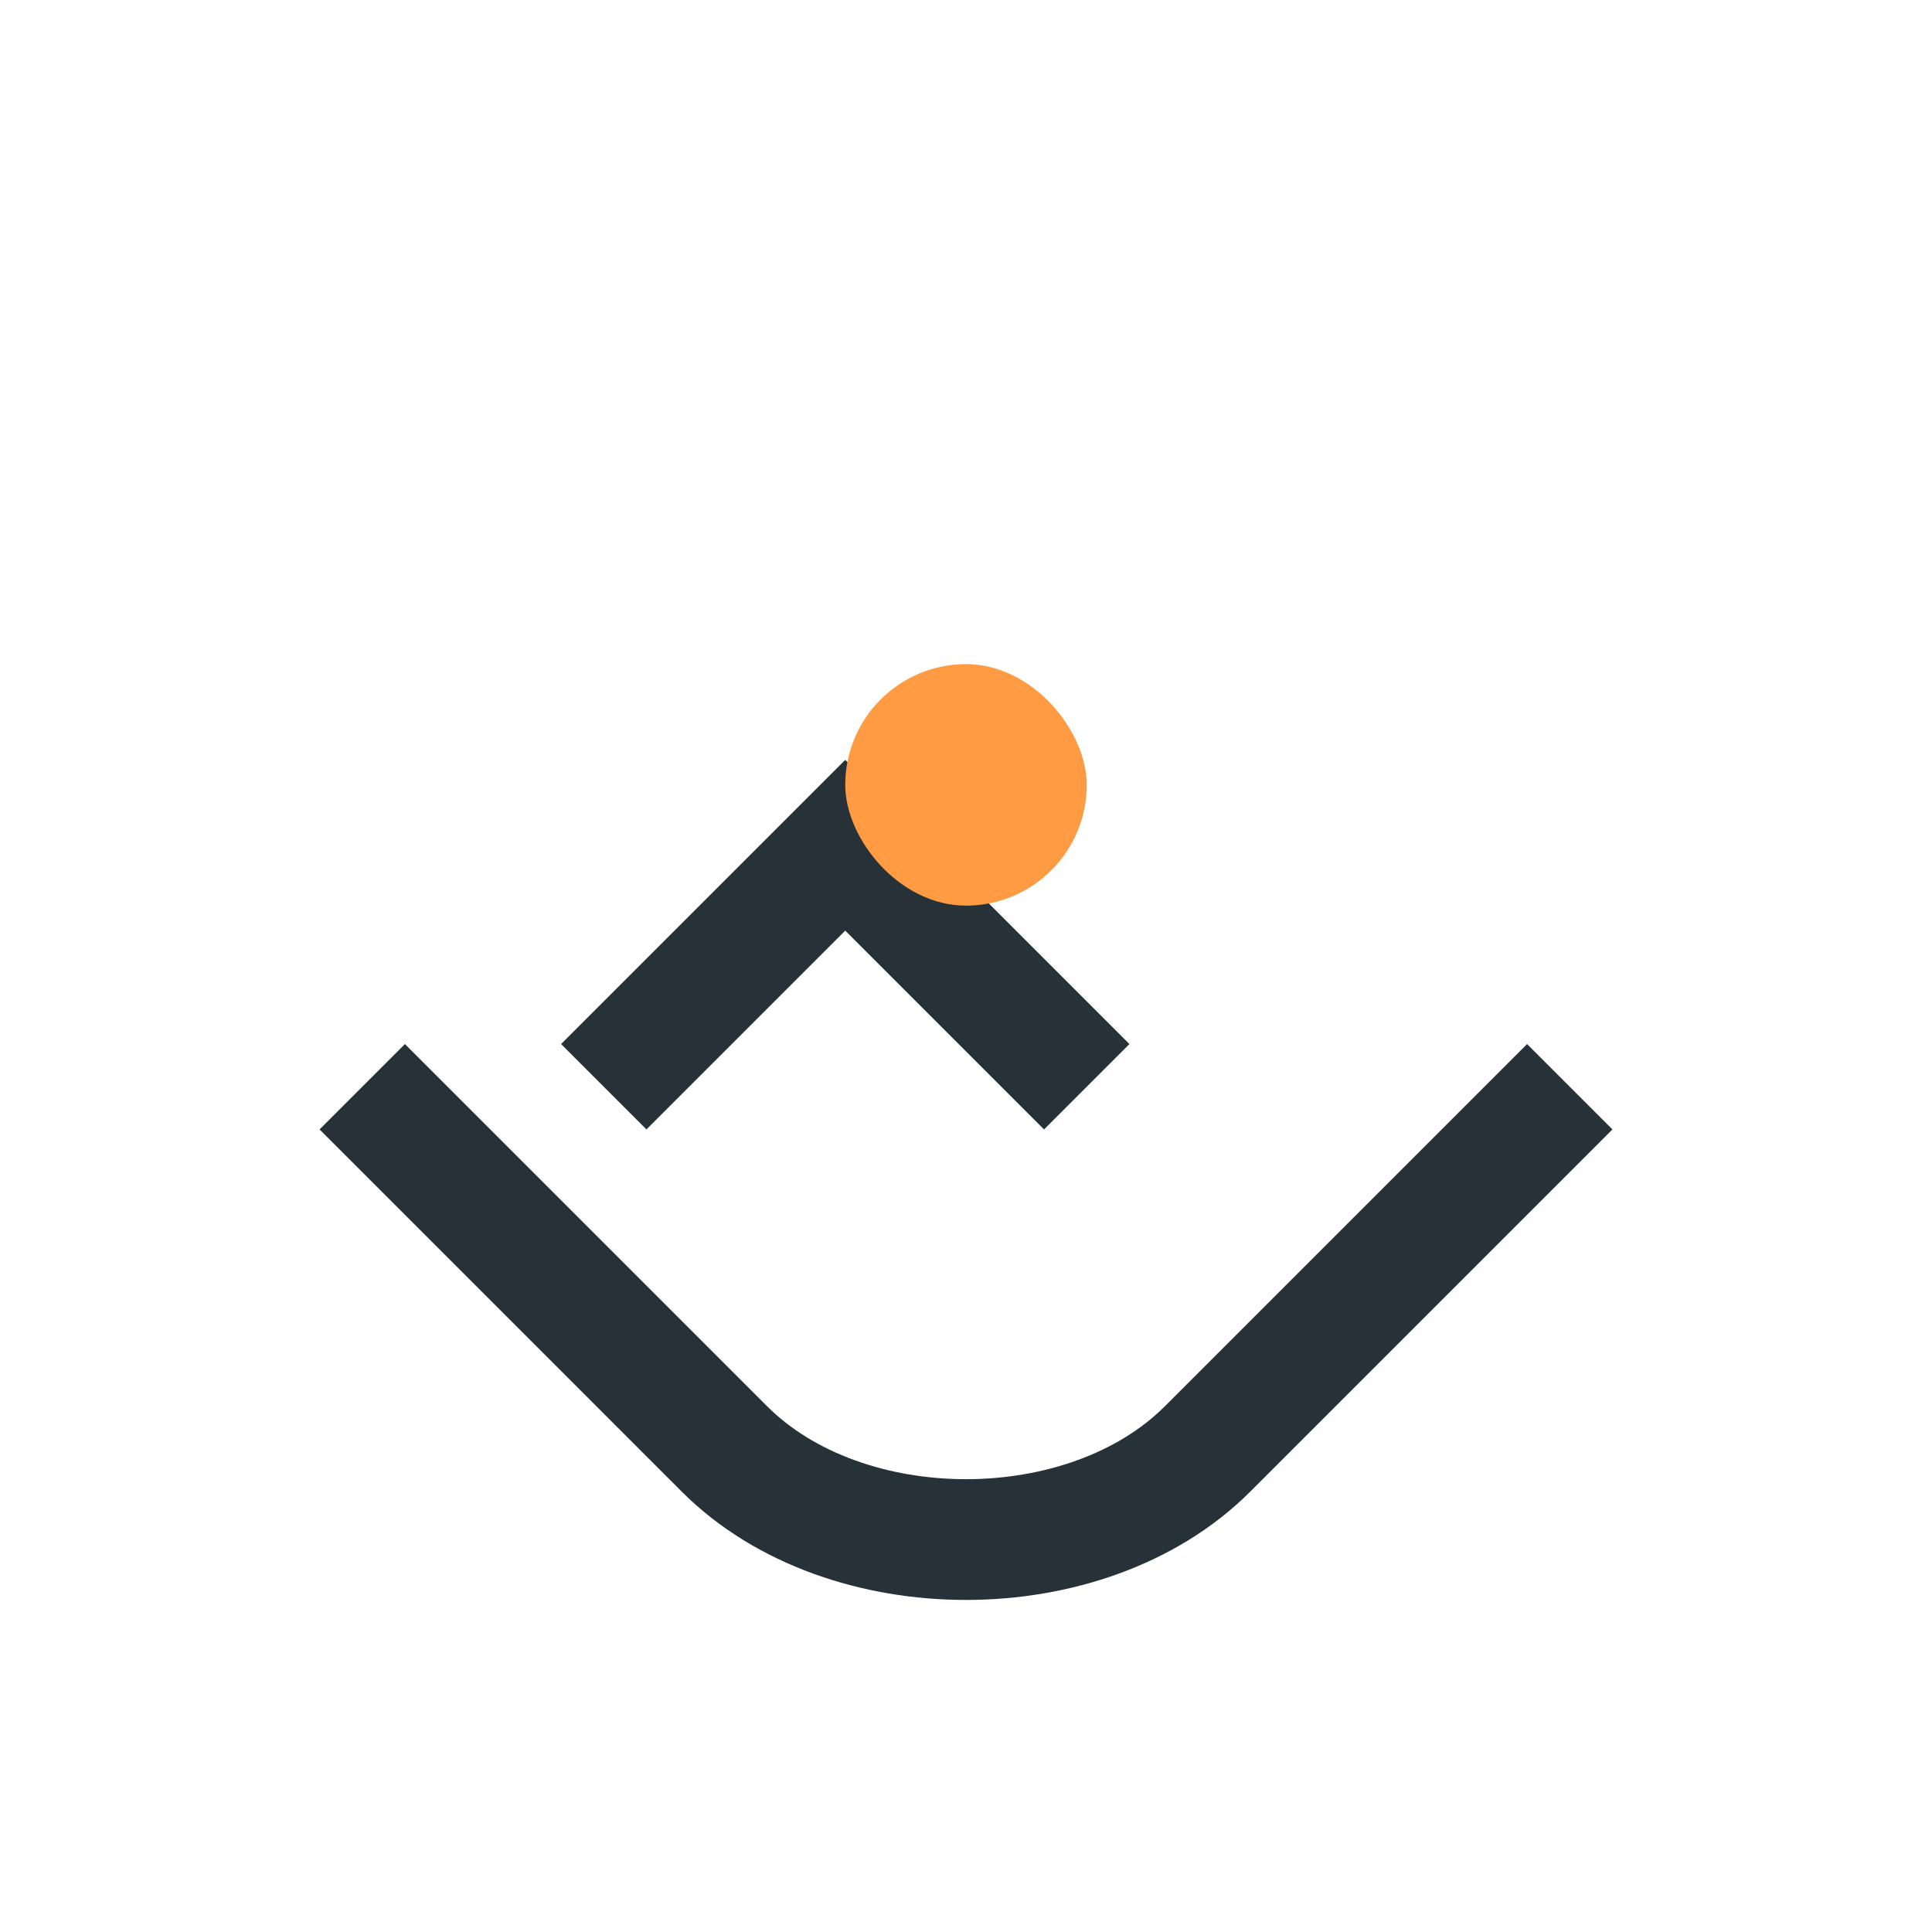 <?xml version="1.0" encoding="UTF-8"?>
<svg xmlns="http://www.w3.org/2000/svg" viewBox="0 0 32 32" width="32" height="32"><path d="M6 18l6 6c2 2 6 2 8 0l6-6M10 18l4-4 4 4" fill="none" stroke="#263238" stroke-width="2"/><rect x="14" y="11" width="4" height="4" rx="2" fill="#FF9C43"/></svg>